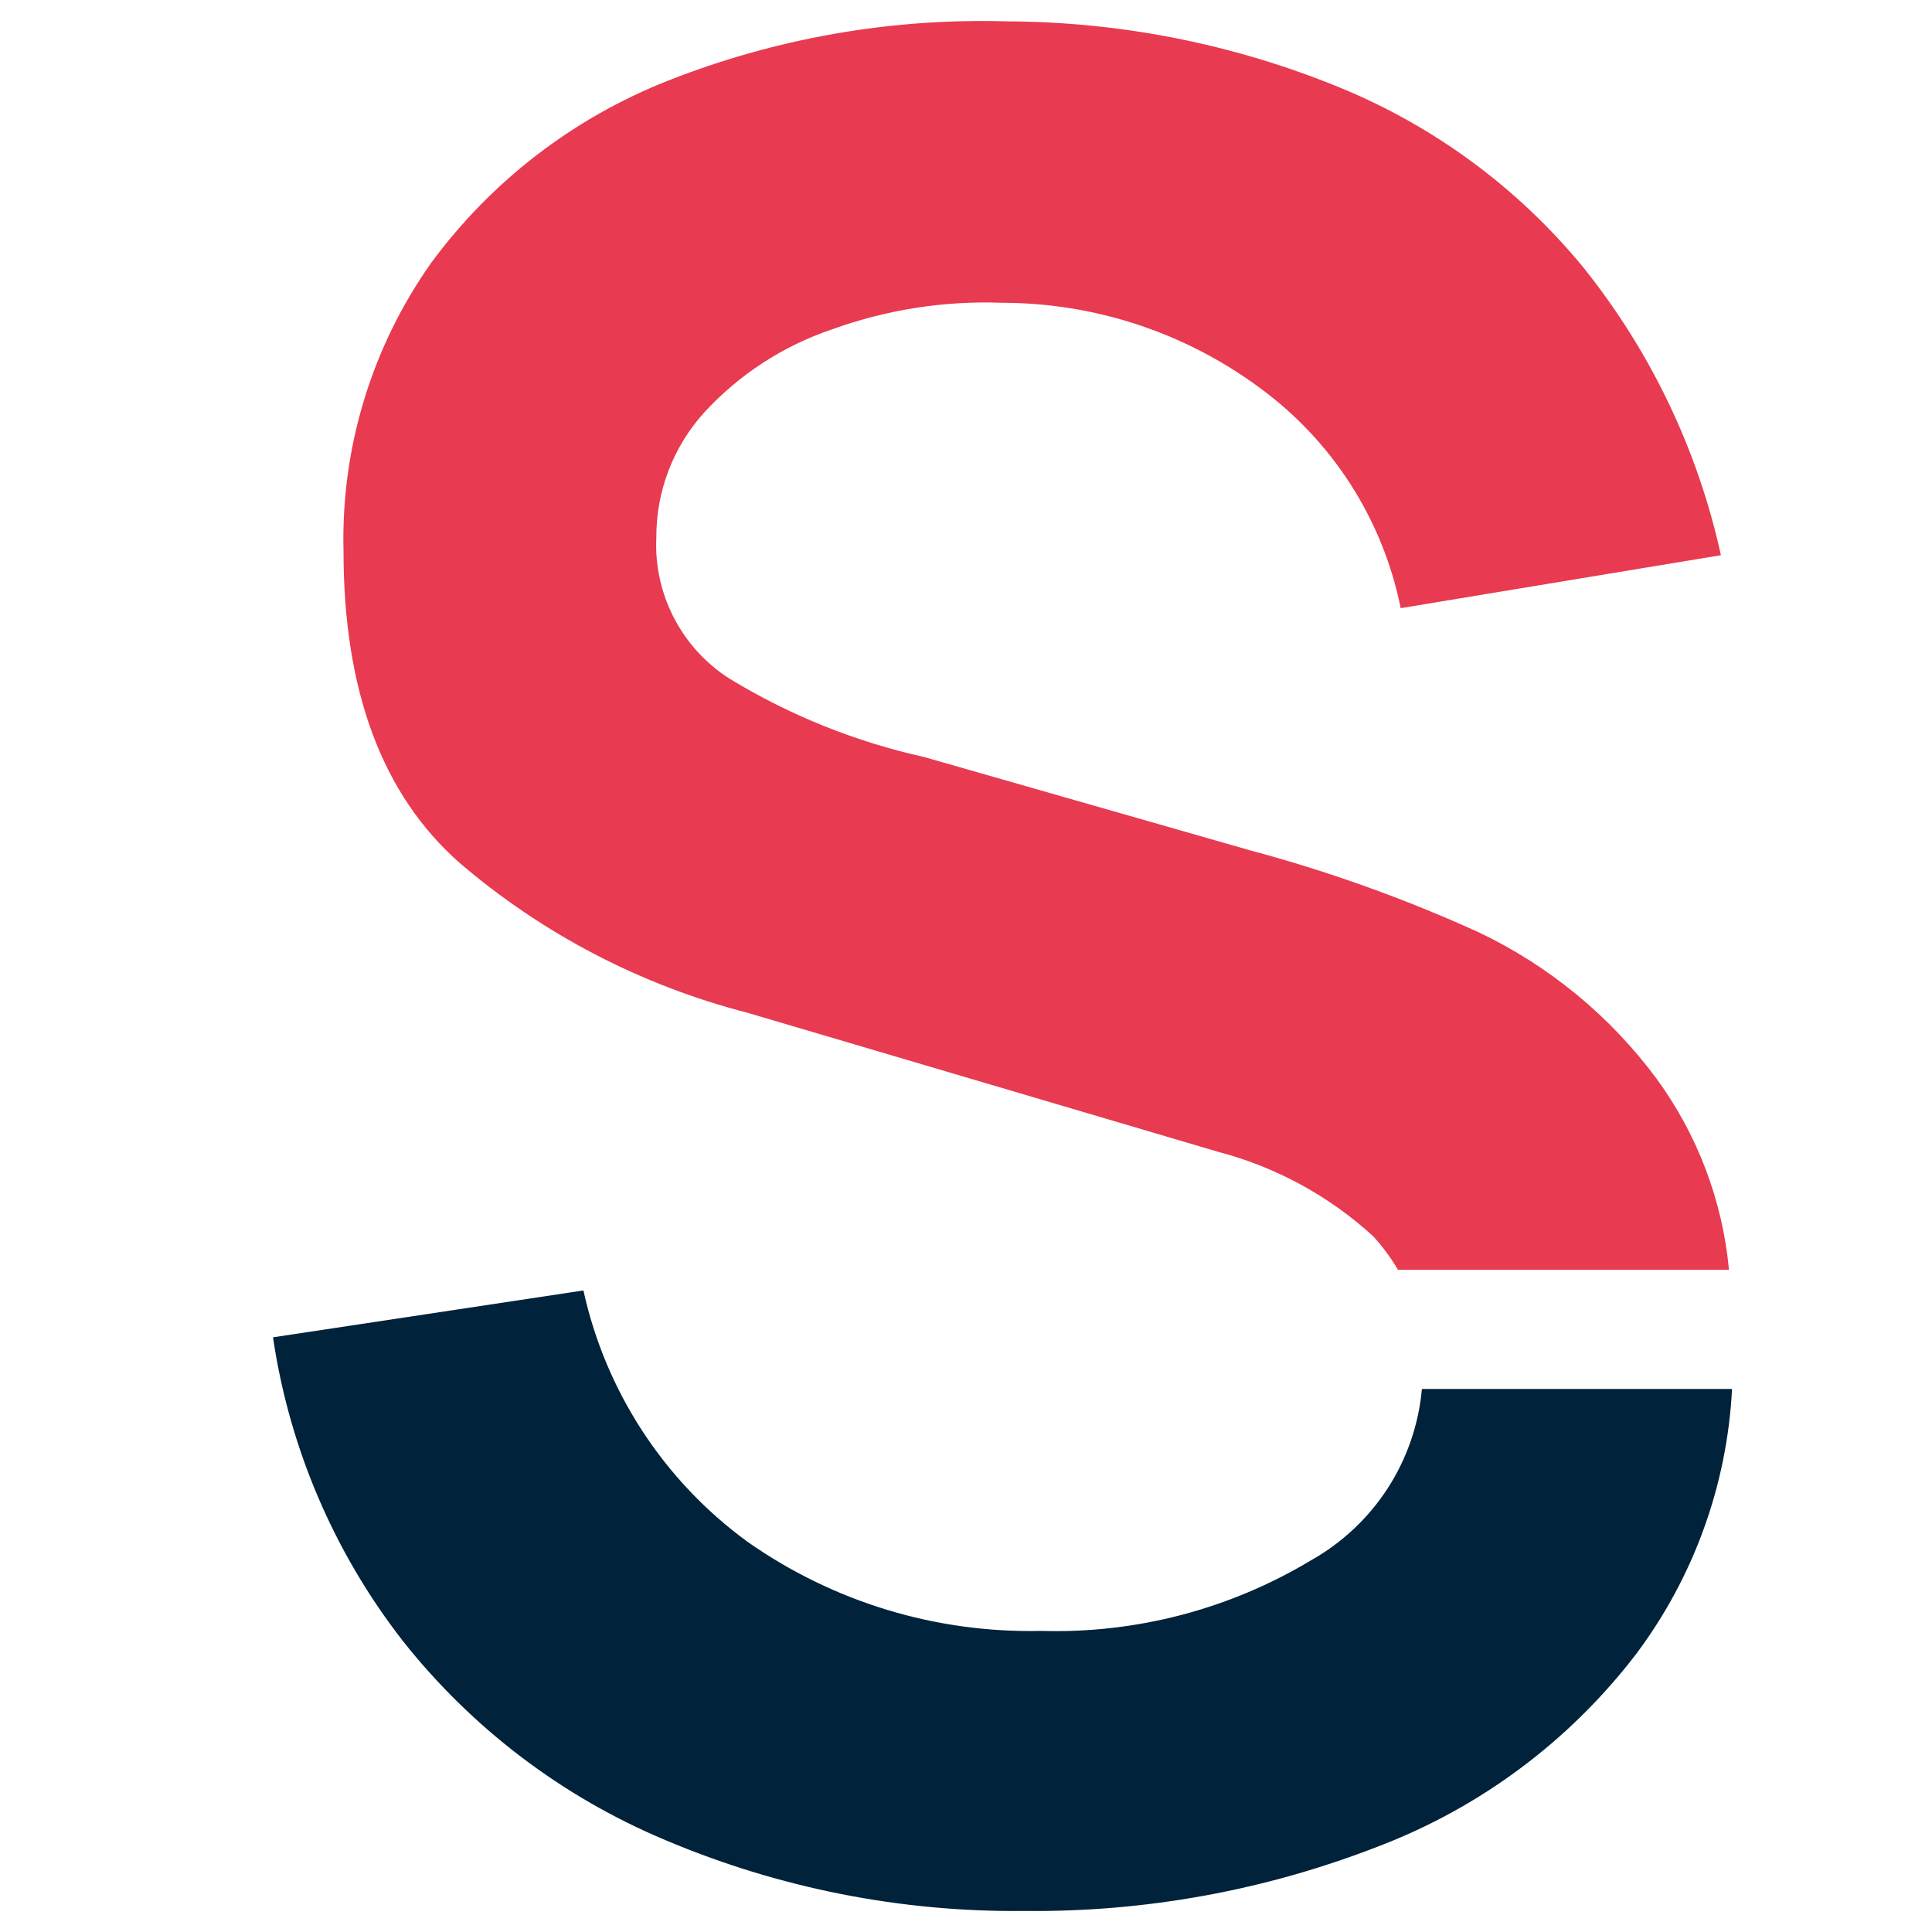 <svg width="46" height="46" viewBox="0 0 46 46" fill="none" xmlns="http://www.w3.org/2000/svg">
<path d="M31.212 37.152C29.275 38.316 27.044 38.899 24.785 38.831C22.285 38.888 19.832 38.142 17.788 36.702C15.804 35.251 14.418 33.125 13.891 30.725L6.5 31.841C6.889 34.478 7.955 36.969 9.593 39.072C11.242 41.155 13.393 42.786 15.843 43.812C18.549 44.958 21.462 45.532 24.399 45.499C27.276 45.529 30.131 45.008 32.811 43.964C35.25 43.035 37.381 41.444 38.965 39.369C40.331 37.542 41.122 35.349 41.239 33.071H33.855C33.779 33.914 33.499 34.727 33.039 35.438C32.578 36.149 31.951 36.737 31.212 37.152Z" fill="#00223A"/>
<path d="M39.439 25.679C38.336 24.192 36.885 22.997 35.213 22.2C33.447 21.397 31.617 20.741 29.742 20.24L21.998 18.023C20.363 17.66 18.8 17.03 17.37 16.159C16.809 15.801 16.352 15.302 16.046 14.71C15.739 14.119 15.595 13.458 15.627 12.793C15.623 11.694 16.03 10.634 16.768 9.82C17.598 8.917 18.642 8.237 19.805 7.844C21.103 7.373 22.481 7.157 23.862 7.209C26.065 7.211 28.21 7.918 29.983 9.226C31.723 10.494 32.925 12.369 33.35 14.48L40.974 13.219C40.425 10.716 39.306 8.374 37.704 6.374C36.15 4.479 34.148 3.002 31.879 2.076C29.372 1.051 26.691 0.519 23.982 0.509C21.22 0.427 18.47 0.908 15.9 1.923C13.657 2.808 11.708 4.305 10.276 6.245C8.853 8.251 8.117 10.664 8.179 13.122C8.179 16.448 9.101 18.923 10.943 20.545C12.925 22.242 15.269 23.462 17.796 24.113L28.995 27.422C30.372 27.782 31.64 28.471 32.691 29.431C32.917 29.677 33.116 29.946 33.285 30.234H41.166C41.013 28.588 40.416 27.014 39.439 25.679Z" fill="#E83A50"/>
</svg>
